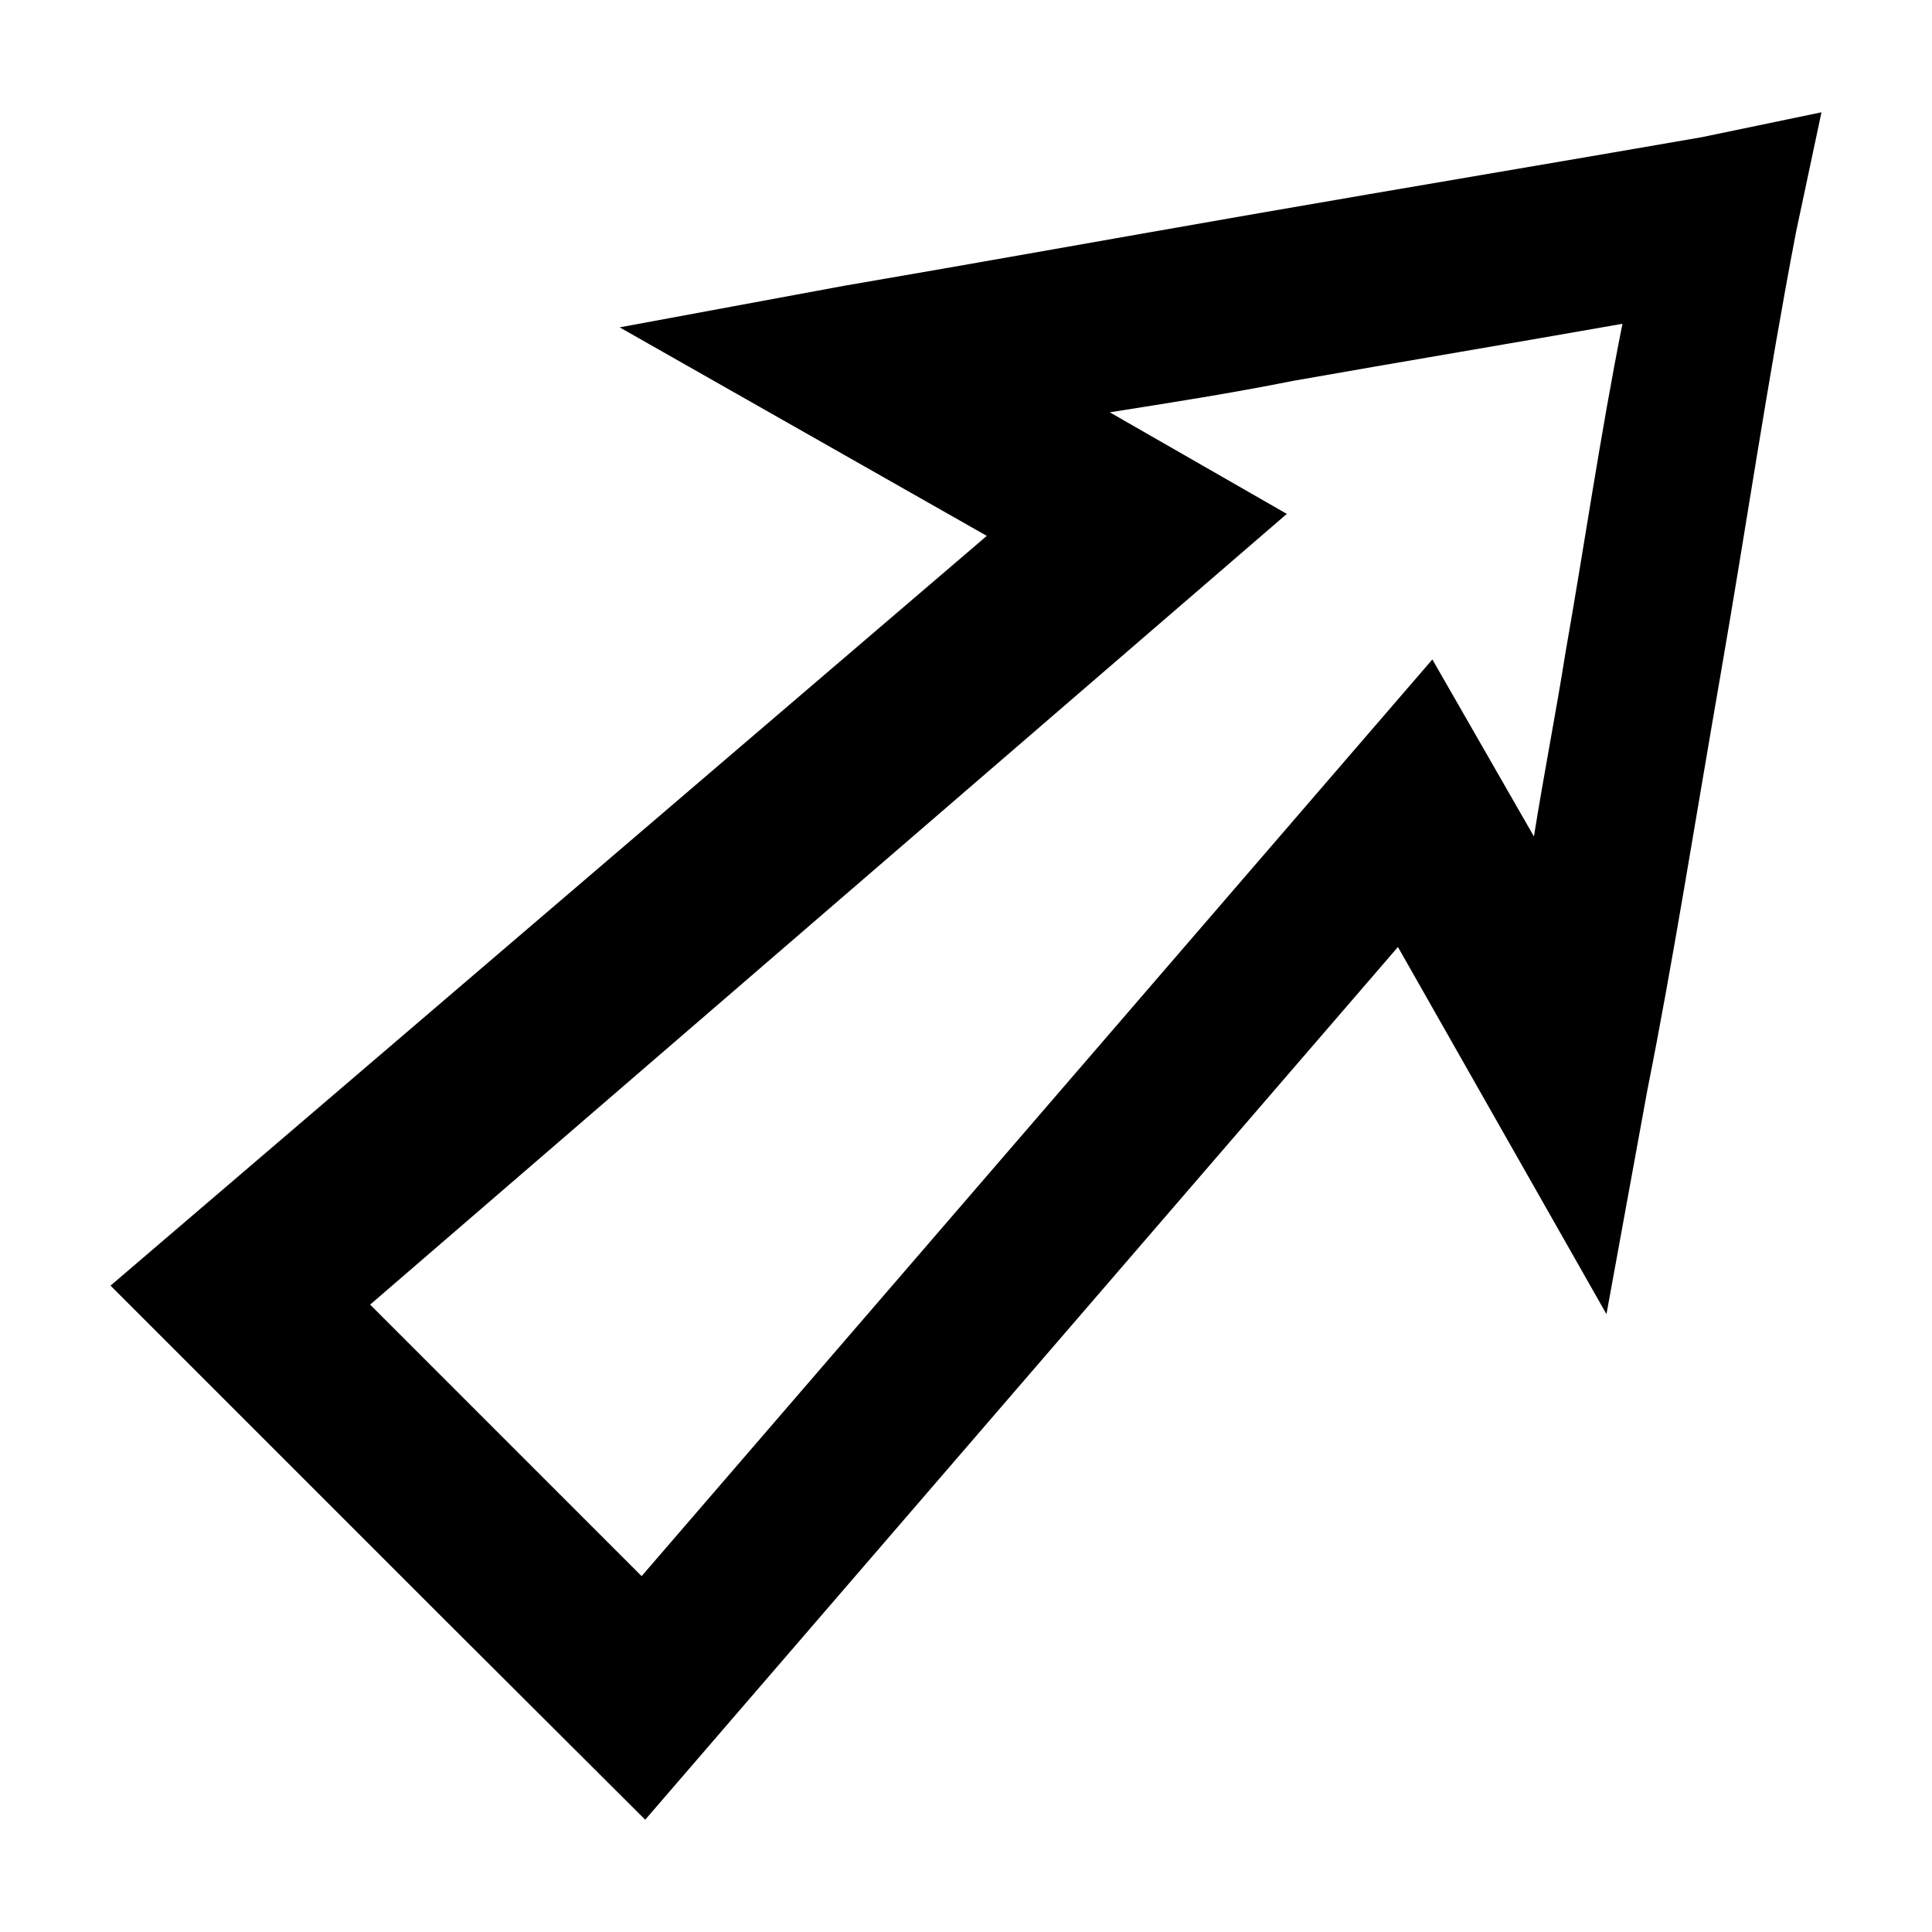 <?xml version="1.0" encoding="UTF-8"?>
<!-- Uploaded to: SVG Repo, www.svgrepo.com, Generator: SVG Repo Mixer Tools -->
<svg fill="#000000" width="800px" height="800px" version="1.1" viewBox="144 144 512 512" xmlns="http://www.w3.org/2000/svg">
 <path d="m626.71 173.76-31.805 6.613c-38.555 6.703-78.898 13.449-117.45 20.152-38.555 6.703-75.371 13.34-109.73 19.207l-59.512 11.02 97.297 55.262-232.22 198.69 88.008 88.008 53.688 53.531 199.48-231.28 55.262 97.297 10.863-59.512c6.703-33.523 12.66-71.34 19.363-109.89 6.703-38.555 12.453-77.902 19.996-117.29zm-52.742 56.047c-5.867 29.336-10.086 58.727-15.113 87.223-2.516 15.926-5.828 32.727-8.344 48.648l-26.922-46.918-209.55 242.93-17.477-17.477-54.473-54.477 242.93-209.55-46.918-26.922c15.926-2.516 31.887-4.992 48.648-8.344 28.496-5.027 58.727-10.086 87.223-15.113z"/>
</svg>